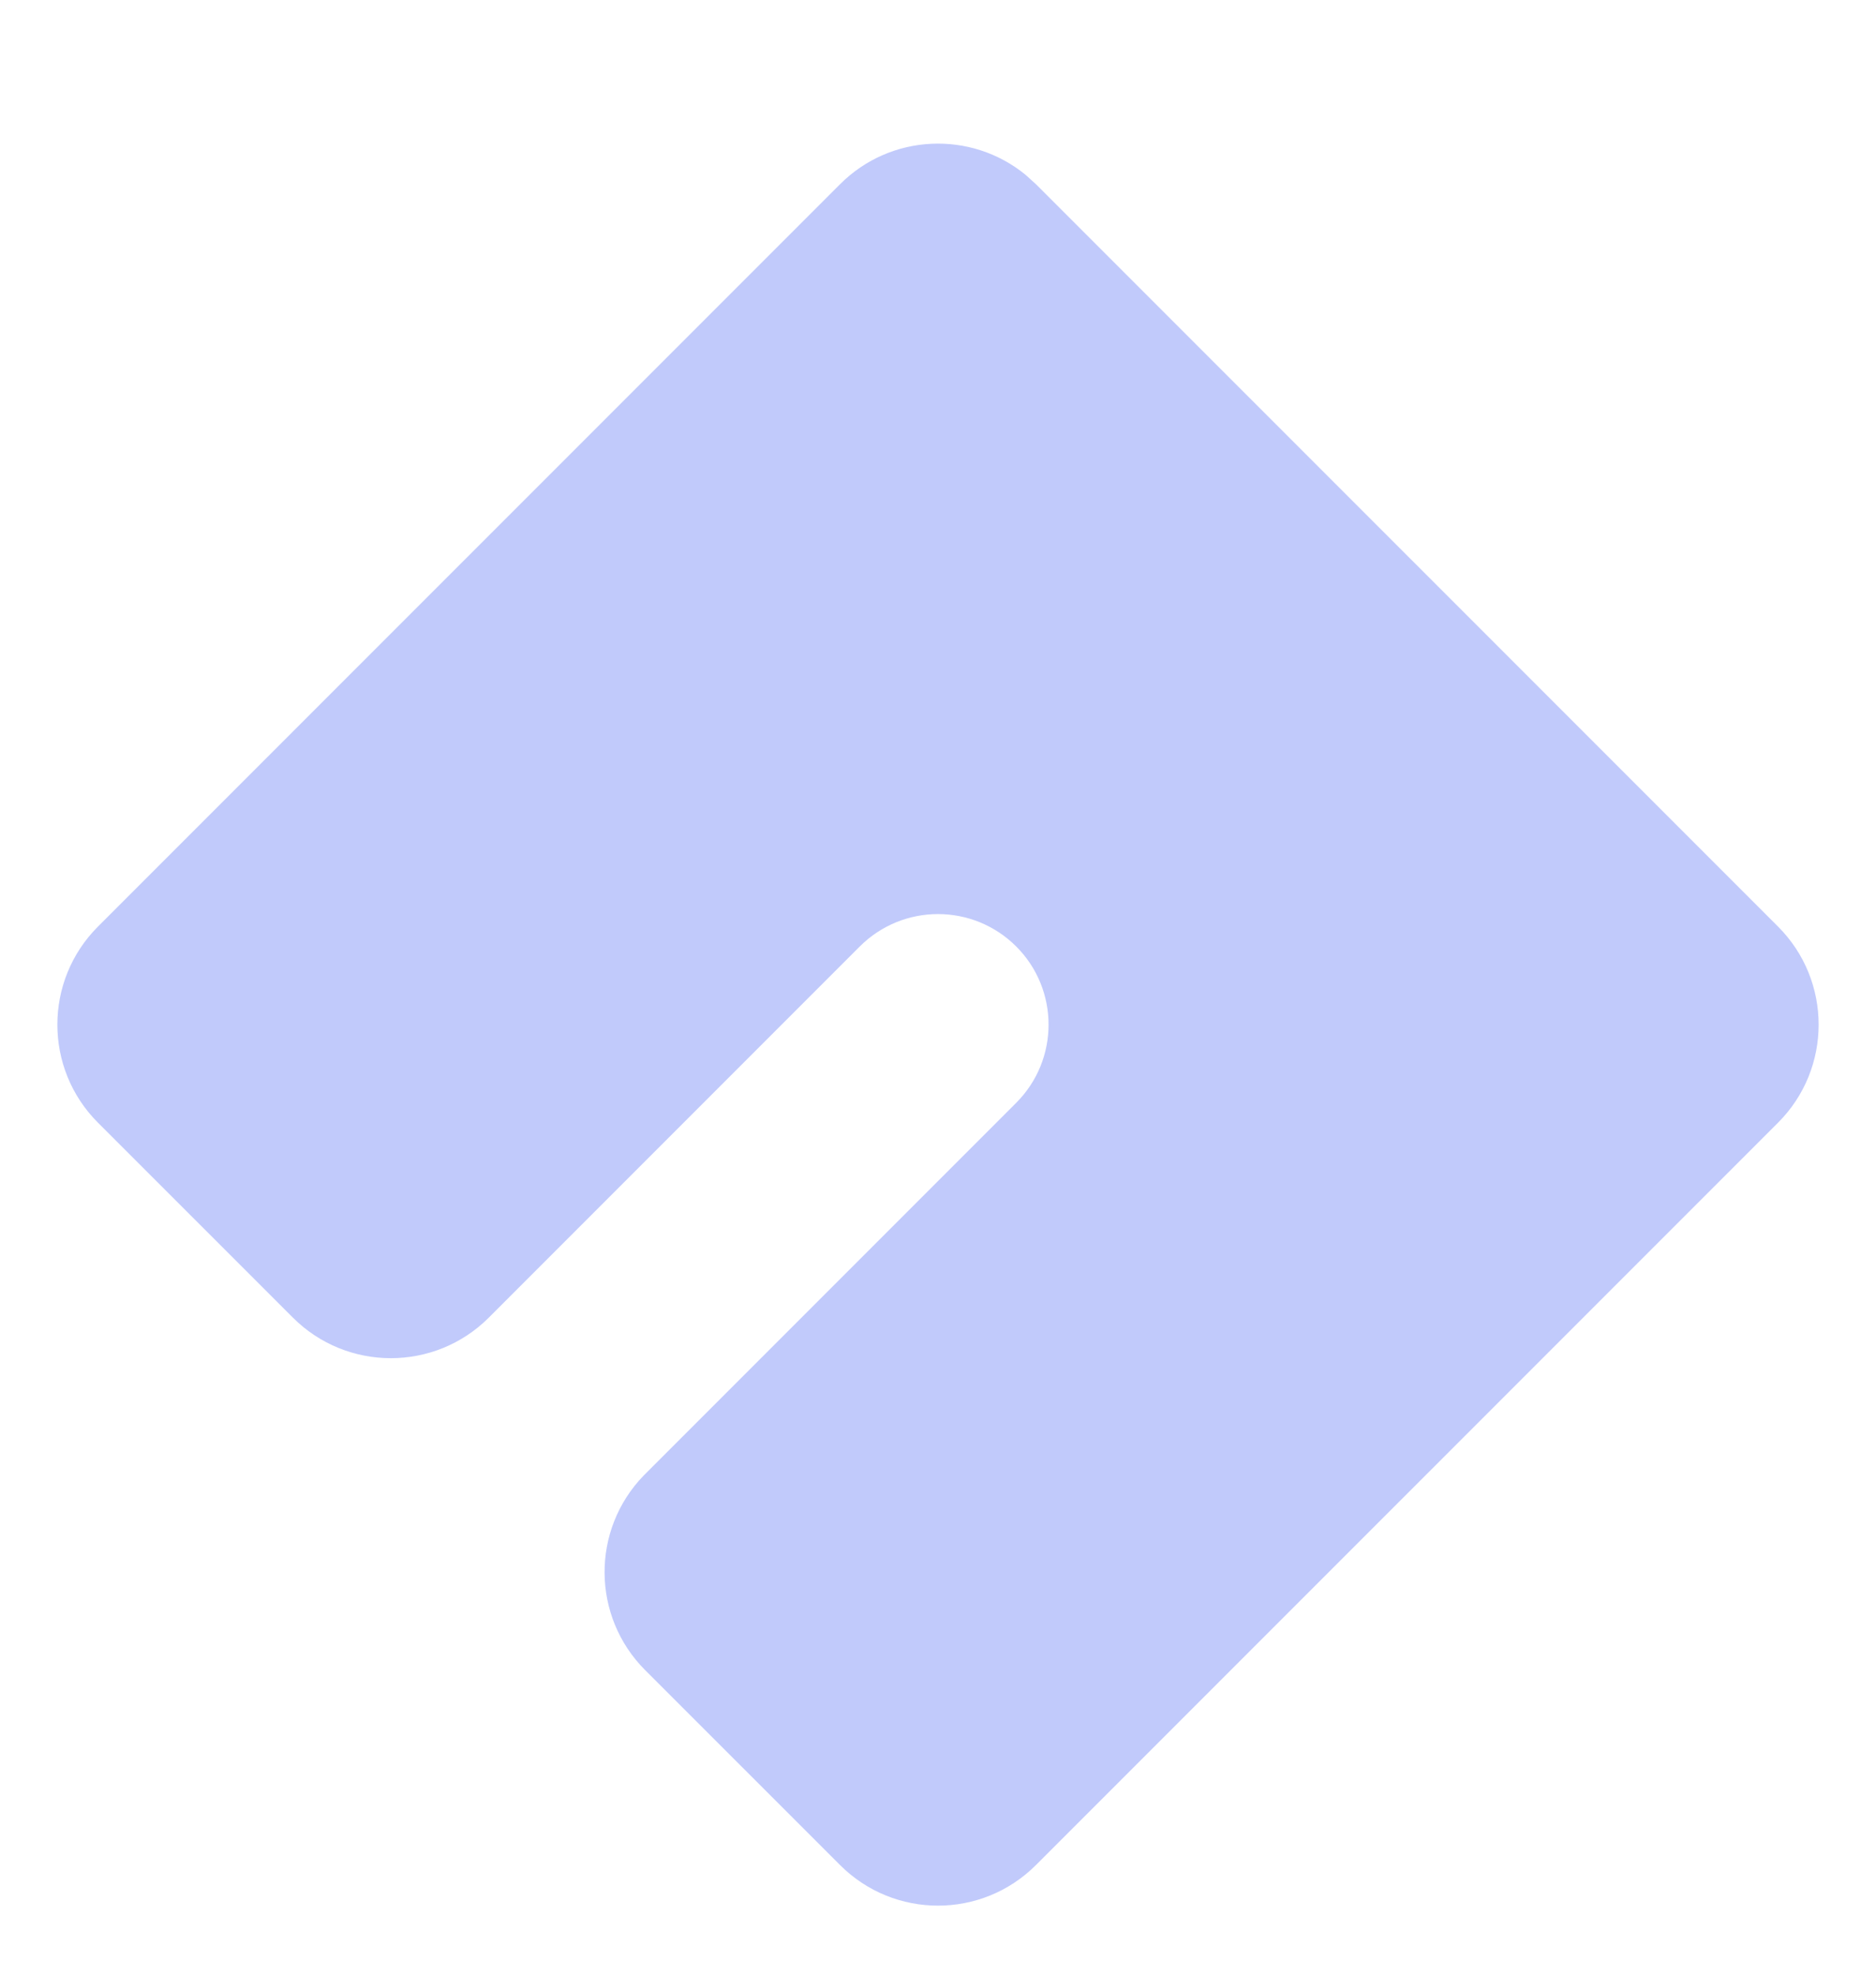 <?xml version="1.0" encoding="UTF-8"?> <svg xmlns="http://www.w3.org/2000/svg" width="19" height="20" viewBox="0 0 19 20" fill="none"><path d="M8.508 1.865C9.021 1.351 9.835 1.319 10.386 1.769L10.492 1.865L18.008 9.38C18.556 9.928 18.556 10.817 18.008 11.365L10.492 18.88C9.944 19.428 9.056 19.428 8.508 18.88L6.534 16.907C5.991 16.363 5.986 15.486 6.52 14.936L10.292 11.164C10.729 10.727 10.729 10.018 10.292 9.581C9.854 9.144 9.146 9.144 8.708 9.581L4.951 13.338C4.403 13.886 3.514 13.886 2.966 13.338L0.992 11.365C0.444 10.817 0.444 9.928 0.992 9.38L8.508 1.865Z" fill="#C1CAFB"></path></svg> 